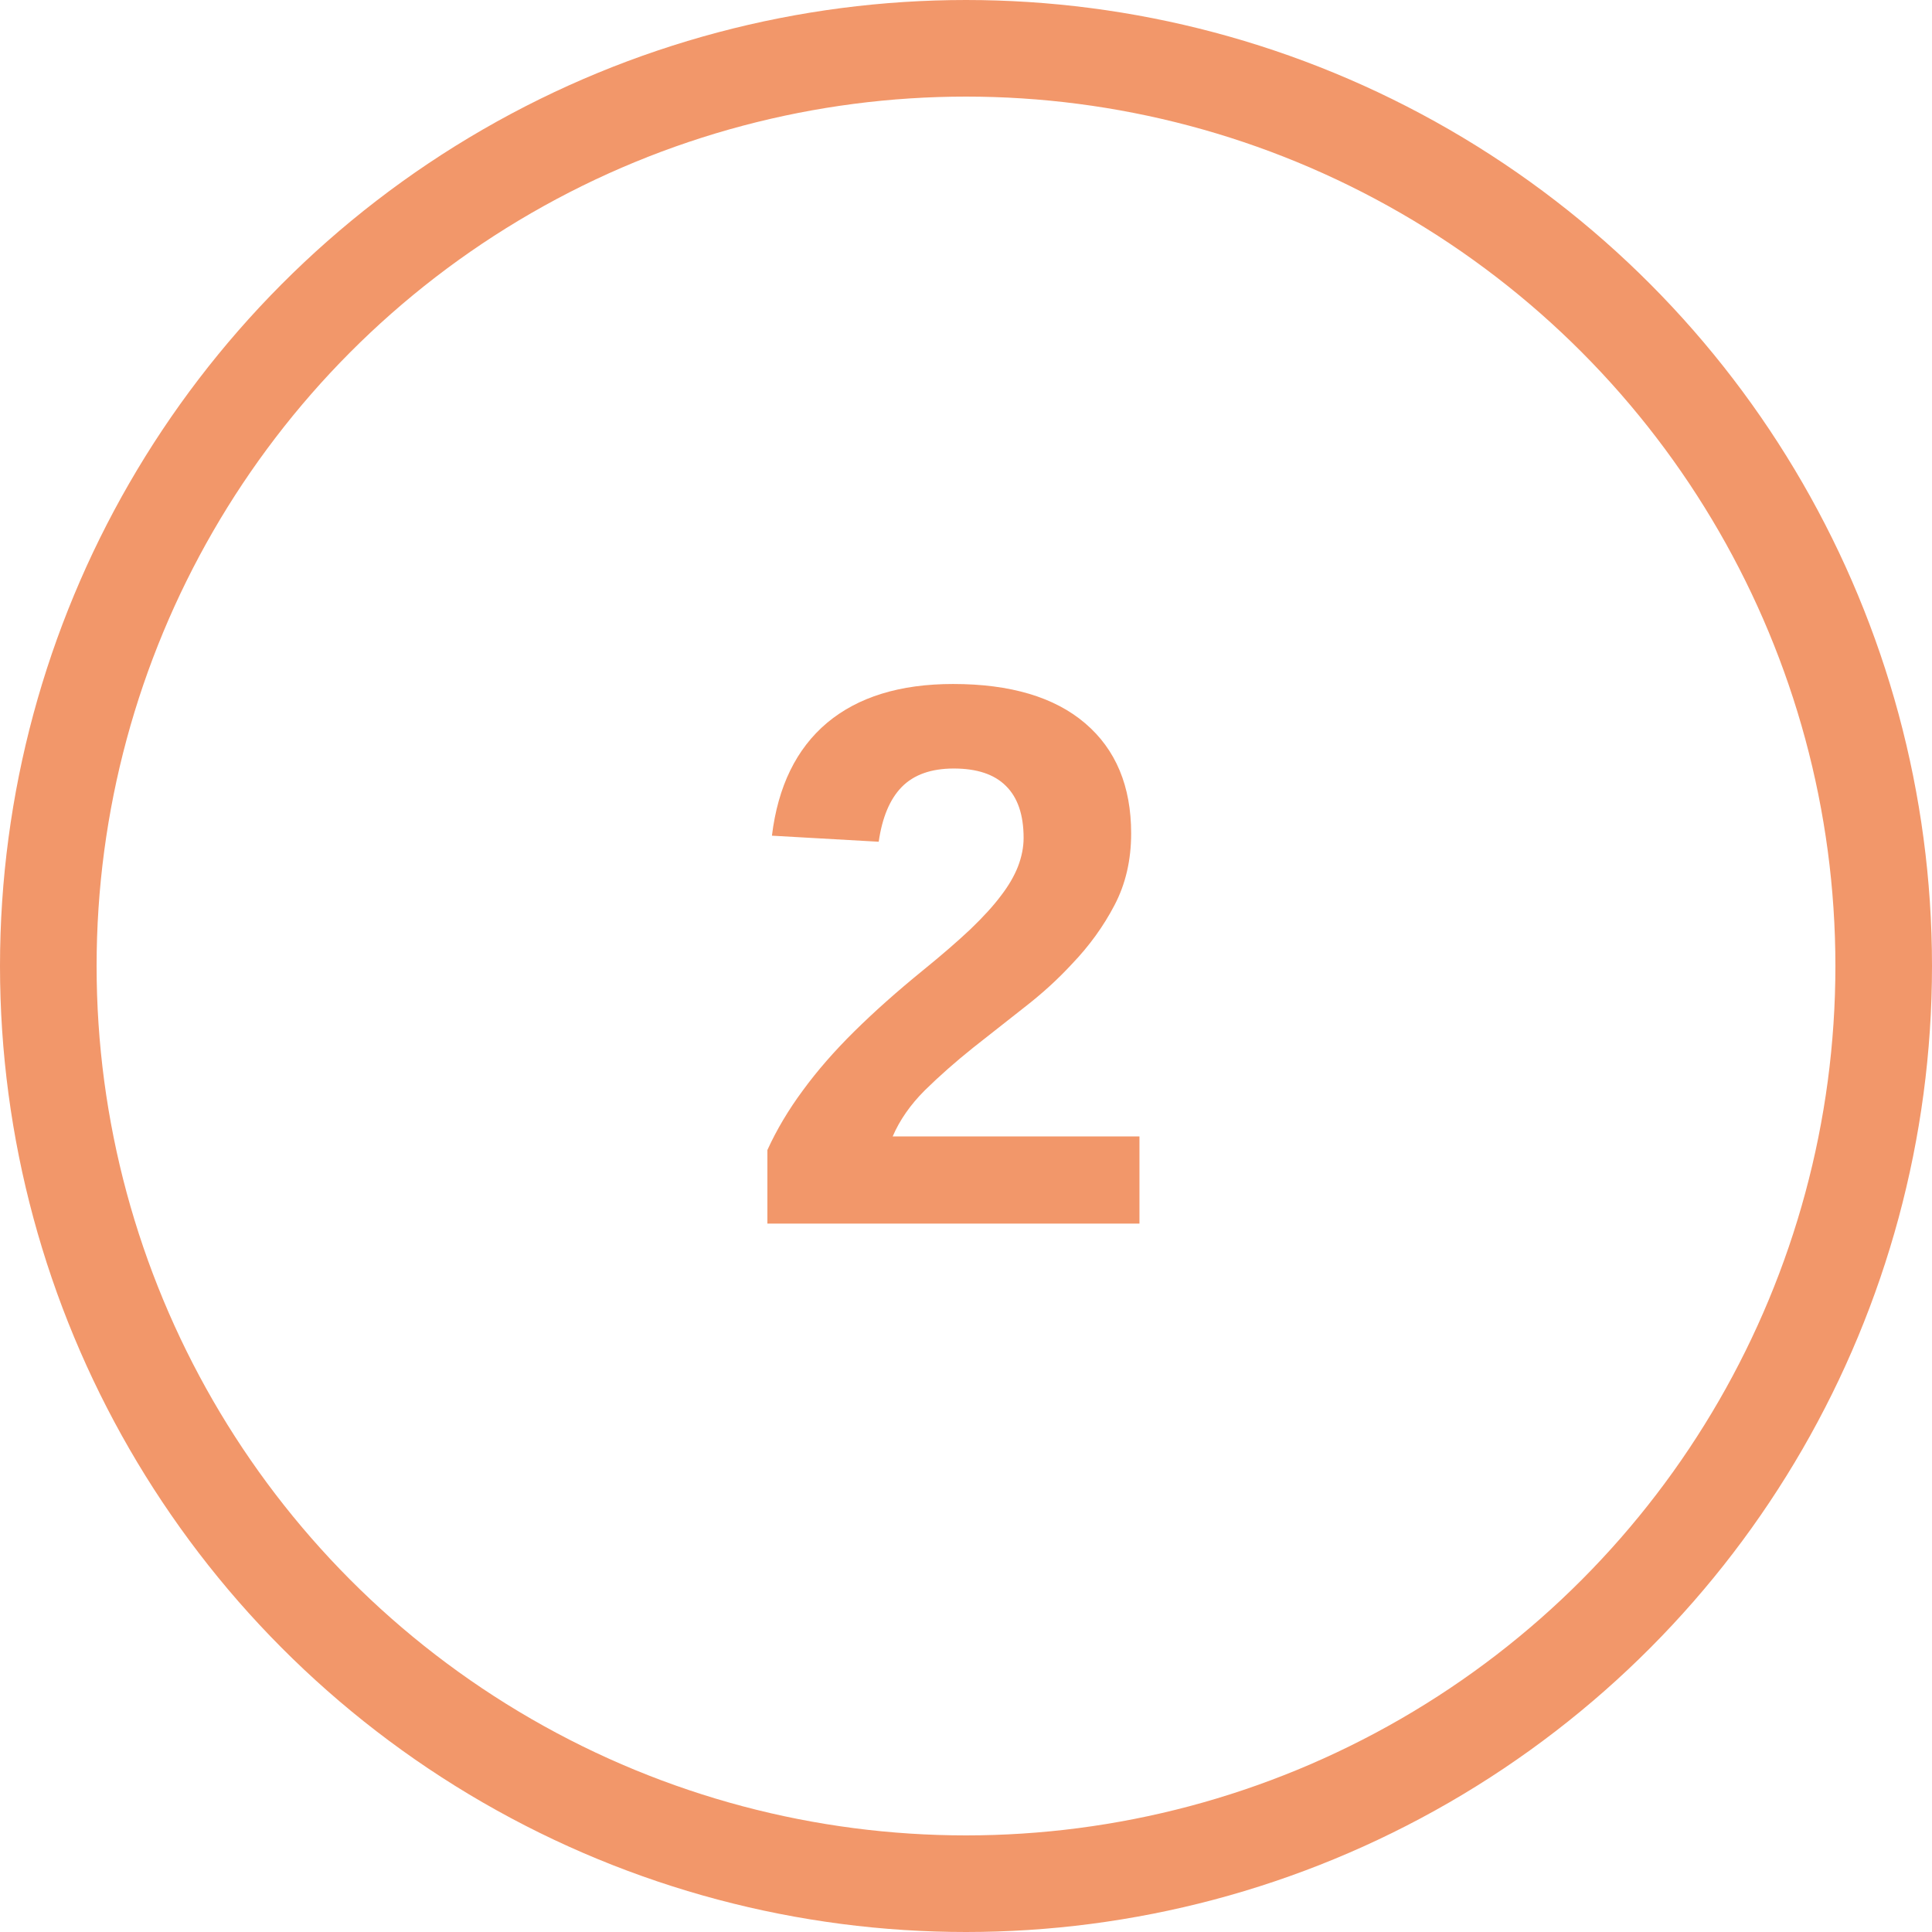 <svg width="60" height="60" viewBox="0 0 60 60" fill="none" xmlns="http://www.w3.org/2000/svg">
<circle cx="30" cy="30" r="28.5" stroke="#F2976A" stroke-width="3"/>
<path d="M35.387 35.293V38H23.832V35.715C24.121 35.082 24.488 34.465 24.934 33.863C25.379 33.254 25.91 32.645 26.527 32.035C27.152 31.418 27.863 30.785 28.66 30.137C29.238 29.668 29.73 29.242 30.137 28.859C30.543 28.469 30.859 28.121 31.086 27.816C31.32 27.512 31.496 27.211 31.613 26.914C31.73 26.609 31.789 26.312 31.789 26.023C31.789 25.305 31.605 24.766 31.238 24.406C30.879 24.047 30.34 23.867 29.621 23.867C28.918 23.867 28.379 24.059 28.004 24.441C27.637 24.816 27.398 25.383 27.289 26.141L23.973 25.953C24.16 24.422 24.73 23.254 25.684 22.449C26.645 21.645 27.949 21.242 29.598 21.242C31.379 21.242 32.746 21.648 33.699 22.461C34.652 23.273 35.129 24.414 35.129 25.883C35.129 26.711 34.957 27.453 34.613 28.109C34.27 28.766 33.832 29.371 33.301 29.926C32.863 30.402 32.367 30.855 31.812 31.285C31.266 31.715 30.734 32.133 30.219 32.539C29.672 32.977 29.172 33.418 28.719 33.863C28.273 34.309 27.941 34.785 27.723 35.293H35.387Z" fill="#F2976A"/>
</svg>
